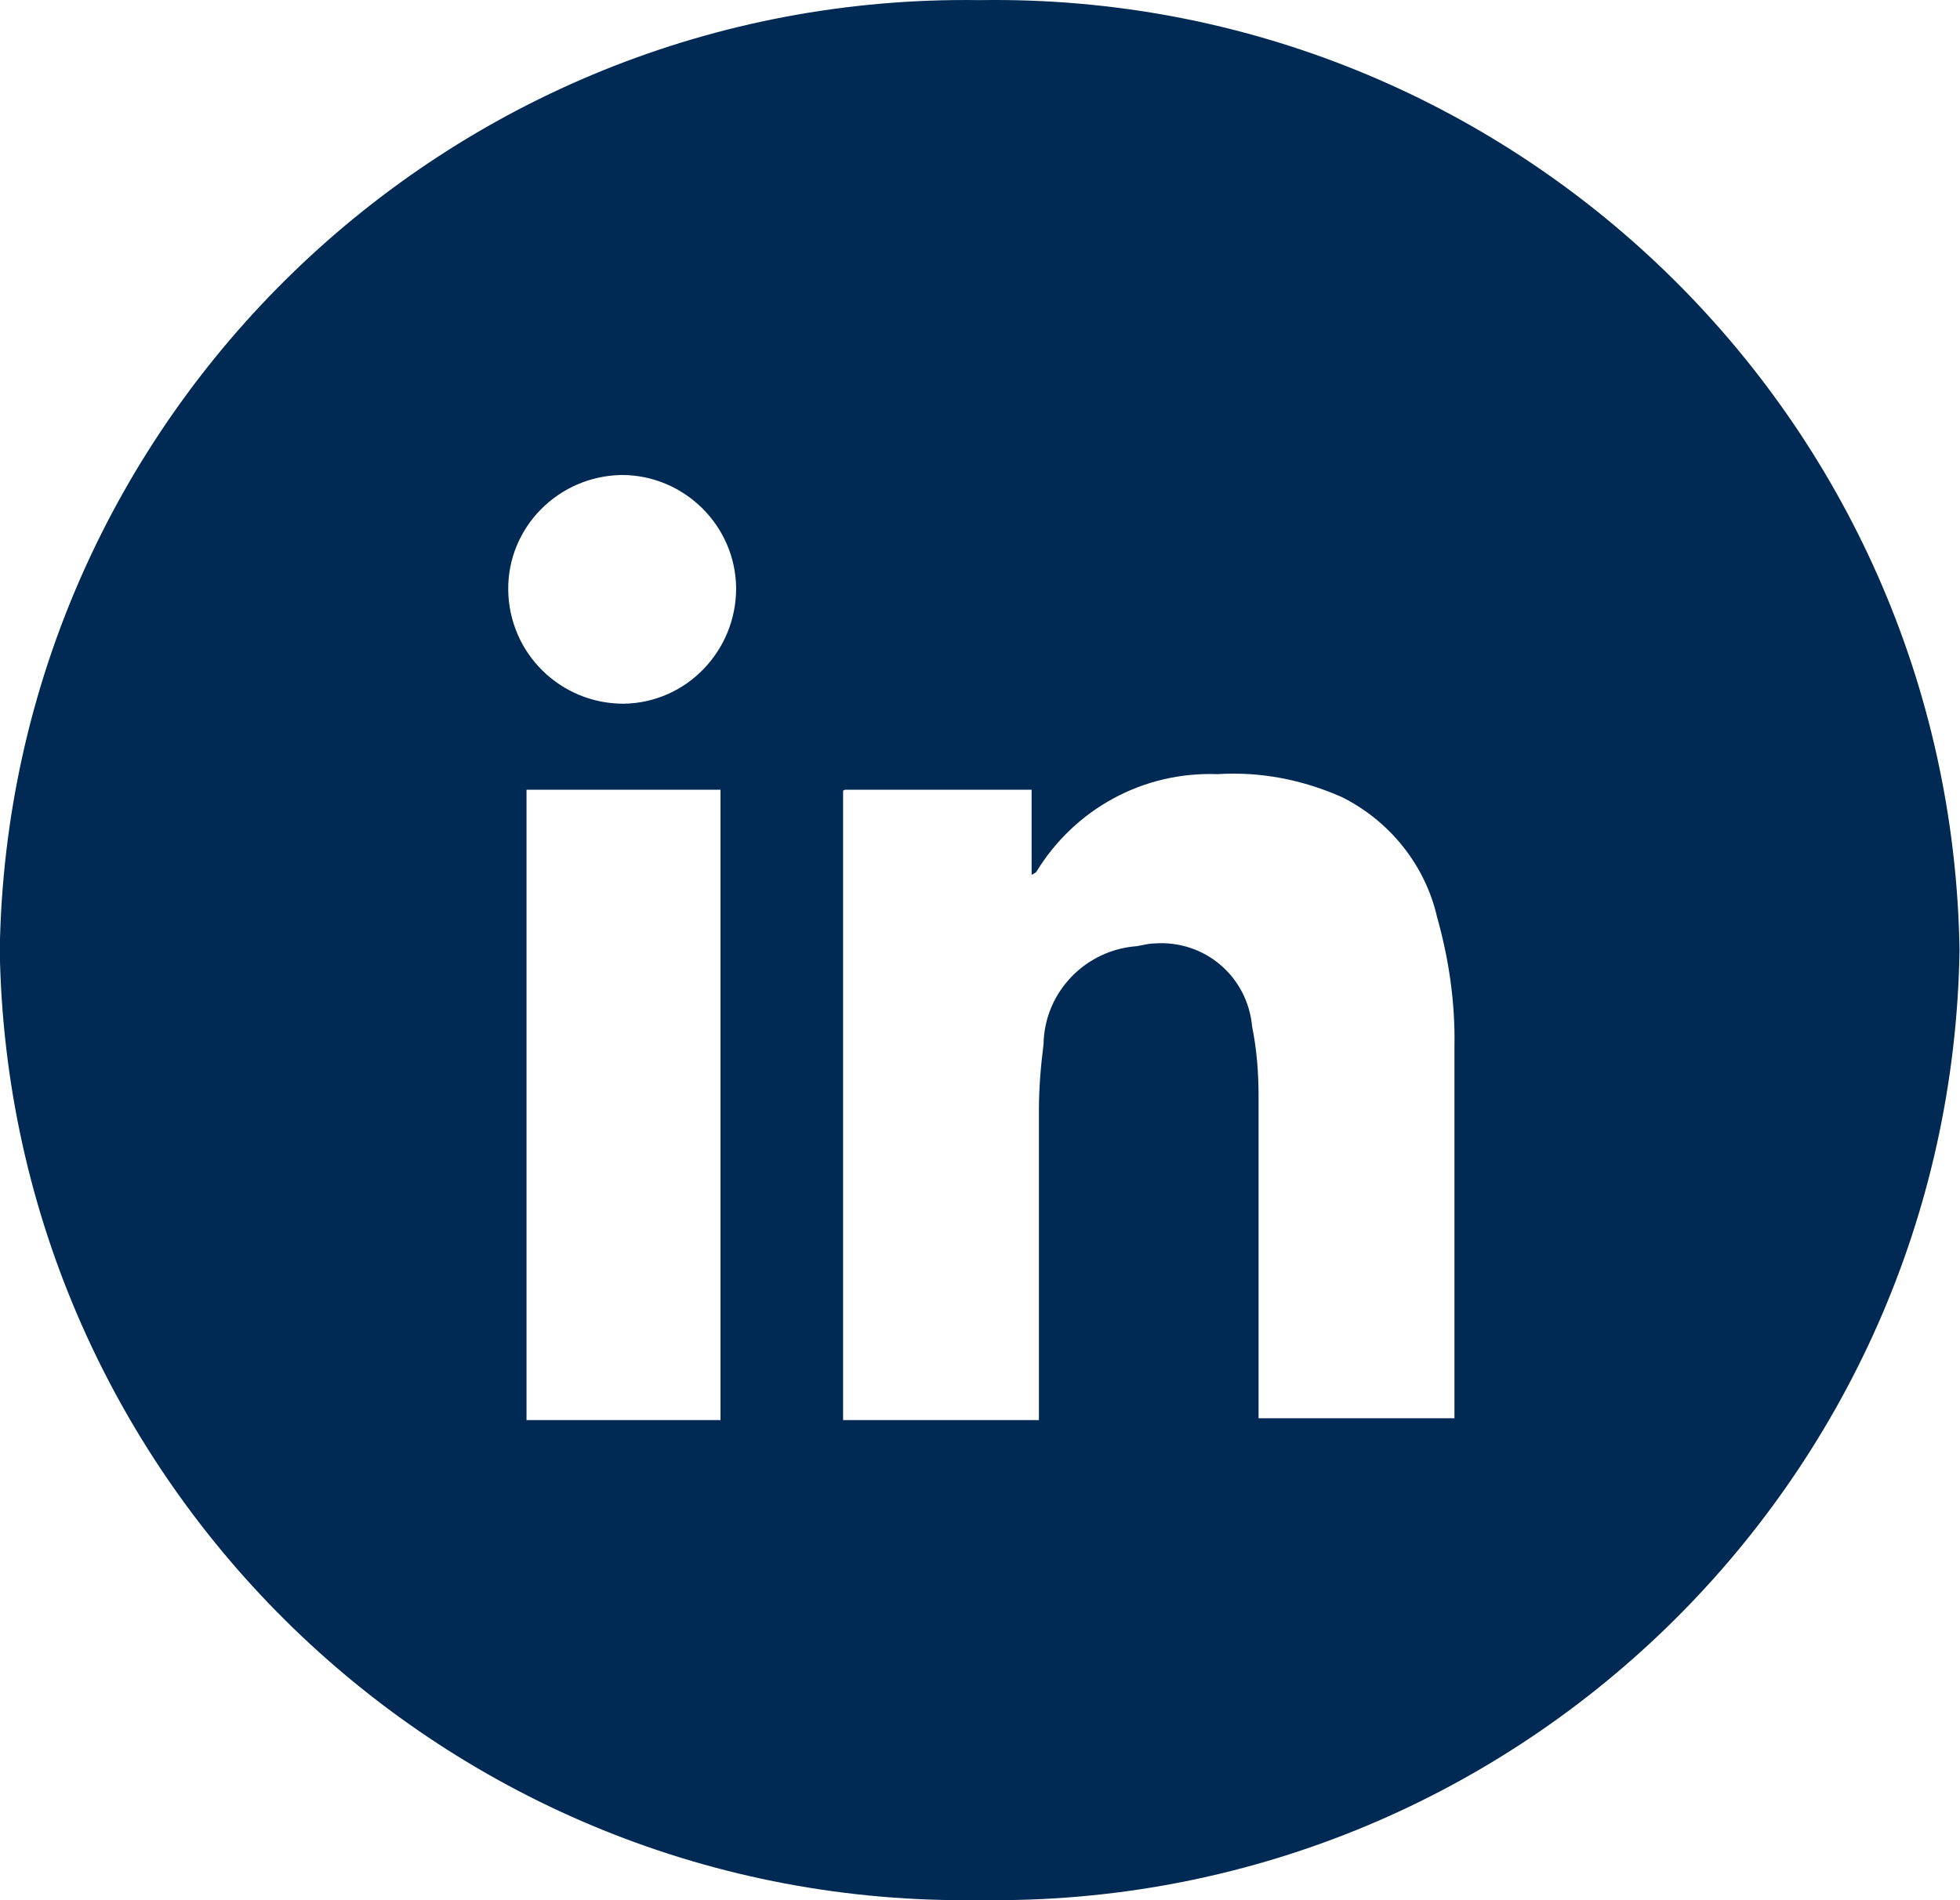 <svg width="33" height="32" viewBox="0 0 33 32" fill="none" xmlns="http://www.w3.org/2000/svg">
<path fill-rule="evenodd" clip-rule="evenodd" d="M32.992 16C32.852 7.031 25.463 -0.138 16.494 0.002C7.525 -0.128 0.136 7.031 -0.004 16C0.136 24.969 7.525 32.138 16.494 31.998C25.463 32.138 32.852 24.969 32.992 16ZM12.394 9.91C12.394 10.957 11.562 11.836 10.499 11.851C9.436 11.851 8.573 11.004 8.557 9.941C8.542 8.877 9.405 8.015 10.468 7.999C11.516 7.999 12.379 8.847 12.394 9.894V9.91ZM17.369 13.299H14.226L14.195 13.315V23.915H17.492V23.669V18.692C17.492 18.322 17.523 17.953 17.57 17.583C17.585 16.704 18.278 15.996 19.141 15.934C19.169 15.929 19.199 15.923 19.23 15.917L19.23 15.917C19.298 15.903 19.37 15.888 19.434 15.888C20.281 15.826 21.005 16.442 21.082 17.29C21.16 17.675 21.19 18.06 21.19 18.461V23.884H24.488V23.776V17.629C24.503 16.889 24.395 16.15 24.195 15.441C23.994 14.563 23.394 13.823 22.592 13.423C21.93 13.13 21.221 12.991 20.497 13.037C19.249 12.991 18.093 13.623 17.446 14.686C17.431 14.701 17.369 14.732 17.369 14.732V13.299ZM8.865 13.299H12.131V23.915H8.865V13.299Z" fill="#002A53"/>
</svg>
